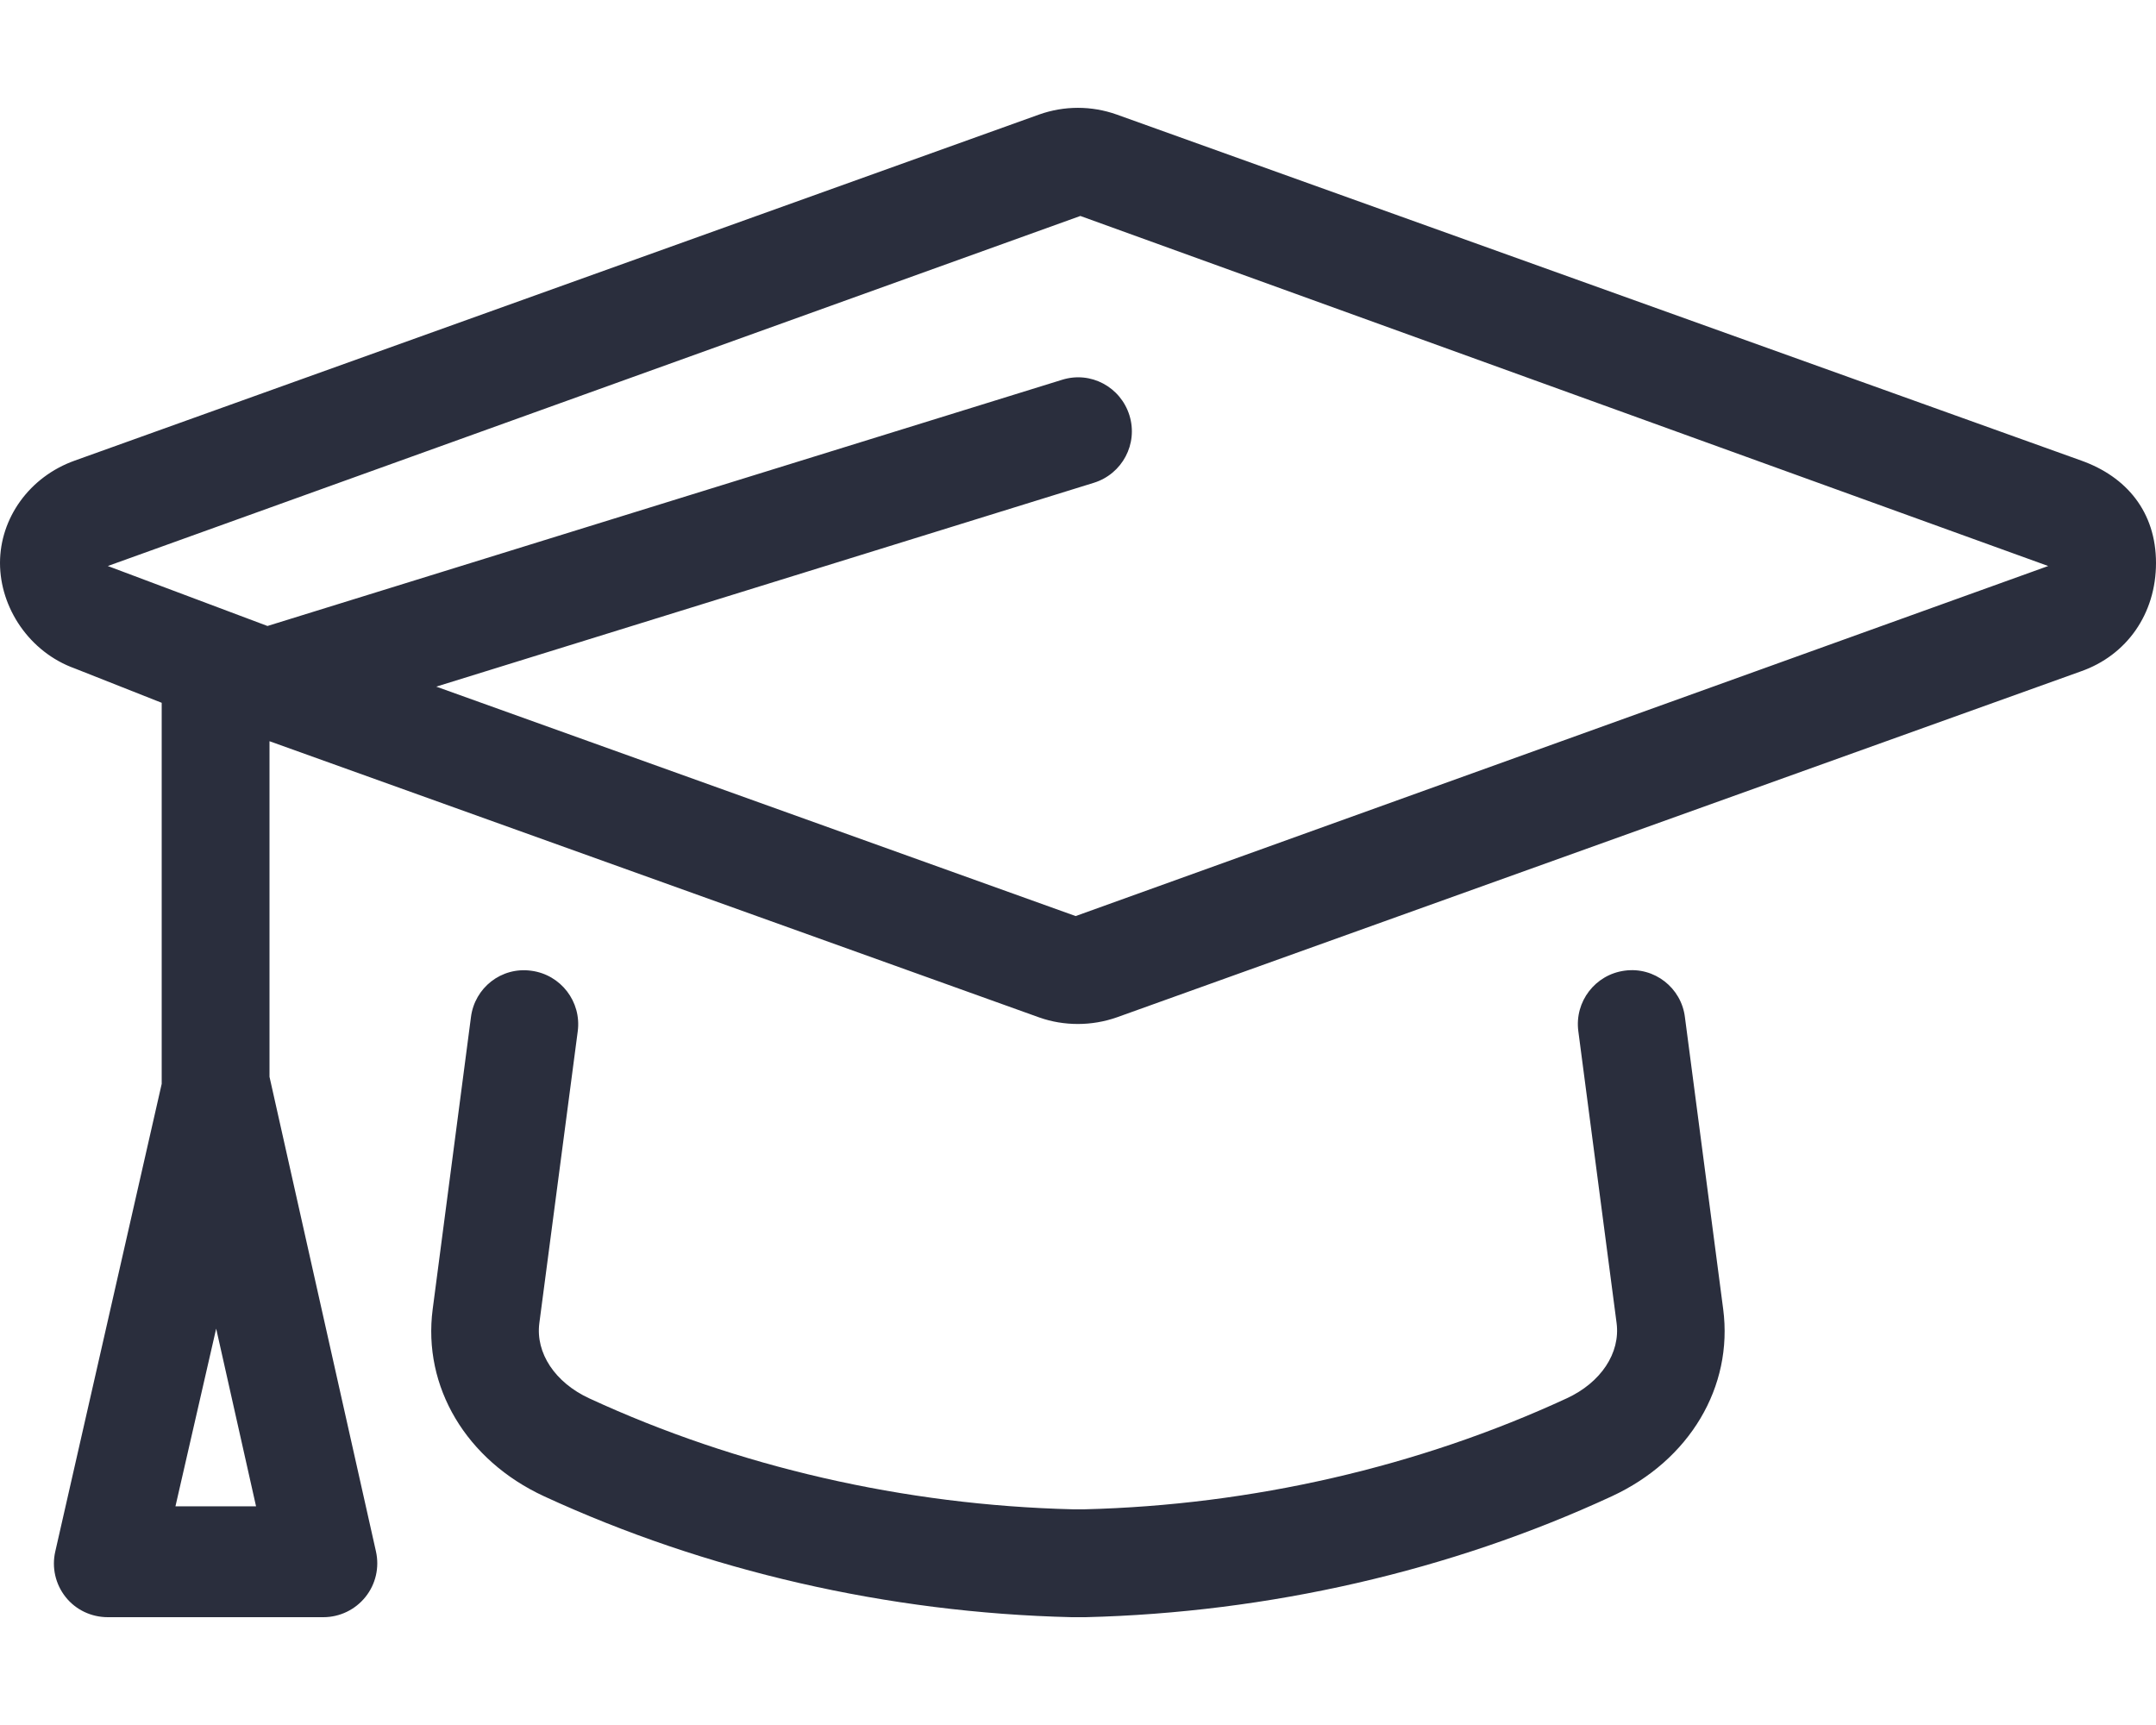 <svg xmlns="http://www.w3.org/2000/svg" viewBox="0 0 640 512"><!--! Font Awesome Pro 6.2.0 by @fontawesome - https://fontawesome.com License - https://fontawesome.com/license (Commercial License) Copyright 2022 Fonticons, Inc. --><path fill="#2a2e3d" d="M617.8 136.7l-286.3-102.7C324 31.33 315.9 31.36 308.5 33.98L22.22 136.7C8.719 141.5 0 153.8 0 167.1s8.719 26.47 22.22 31.31L48 208.6v113.1l-31.59 138.8c-1.094 4.75 .047 9.719 3.078 13.53S27.13 480 32.01 480h63.98c4.859 0 9.461-2.219 12.49-6c3.047-3.781 4.188-8.75 3.125-13.5L80 319.6V220l228.5 81.99c3.703 1.313 7.578 1.938 11.47 1.938c3.906 0 7.812-.656 11.56-1.969l286.2-102.7C631.3 194.5 640 182.2 640 167.1S631.3 141.5 617.8 136.7zM52.08 447.1l12.09-52.75l11.84 52.75H52.08zM319.3 271.9L129.5 203.8l195.2-60.5c8.438-2.625 13.2-11.55 10.57-20.02c-2.609-8.407-11.49-13.23-20.01-10.55L79.4 185.8L32 168l288.7-103.9L608 168L319.3 271.9zM482.3 288.1c-8.766 1.156-14.94 9.188-13.78 17.97l11.36 86.63c1.156 8.907-4.656 17.66-14.8 22.34c-43.91 20.31-93.56 31.72-143.2 32.94H318.5c-50.02-1.219-99.67-12.63-143.6-32.94c-10.14-4.688-15.95-13.44-14.8-22.31L171.5 306.1c1.156-8.782-5.016-16.81-13.78-17.97C148.8 286.9 140.9 293.2 139.8 301.9l-11.36 86.69c-3.016 23.03 9.969 44.85 33.08 55.53C209.4 466.2 263.4 478.7 318.1 480h4.141c54.36-1.344 108.4-13.75 156.2-35.88c23.11-10.69 36.09-32.5 33.08-55.56l-11.36-86.66C499.1 293.2 491.1 286.9 482.3 288.1z"/></svg>